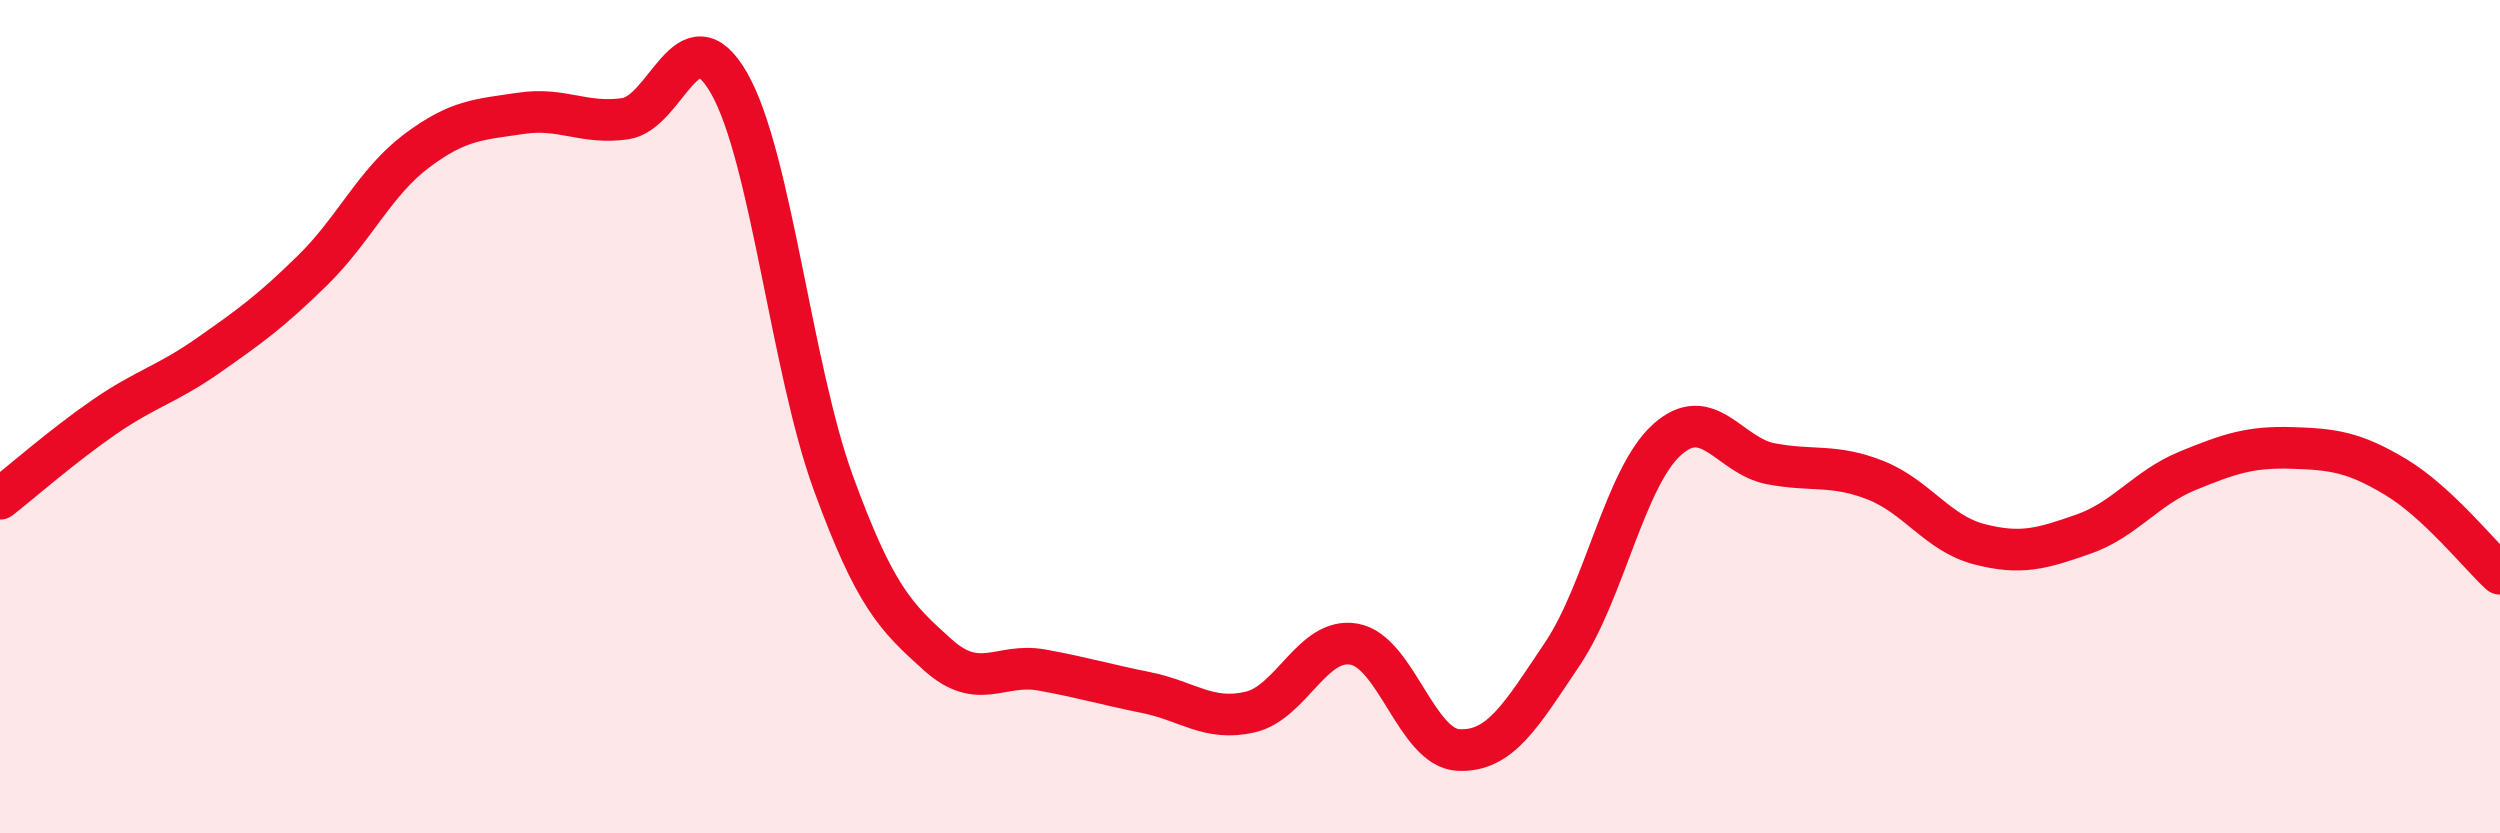 
    <svg width="60" height="20" viewBox="0 0 60 20" xmlns="http://www.w3.org/2000/svg">
      <path
        d="M 0,11.97 C 0.5,11.58 1.5,10.7 2.5,10.01 C 3.5,9.32 4,9.23 5,8.53 C 6,7.83 6.5,7.47 7.5,6.49 C 8.5,5.51 9,4.37 10,3.62 C 11,2.87 11.5,2.87 12.5,2.72 C 13.5,2.57 14,2.99 15,2.85 C 16,2.71 16.5,0.25 17.5,2 C 18.5,3.75 19,8.85 20,11.59 C 21,14.33 21.5,14.81 22.5,15.71 C 23.5,16.61 24,15.9 25,16.08 C 26,16.26 26.5,16.42 27.5,16.62 C 28.5,16.82 29,17.32 30,17.09 C 31,16.86 31.5,15.28 32.5,15.46 C 33.5,15.64 34,17.95 35,18 C 36,18.05 36.5,17.18 37.5,15.69 C 38.5,14.2 39,11.47 40,10.56 C 41,9.65 41.5,10.94 42.5,11.13 C 43.5,11.32 44,11.13 45,11.52 C 46,11.91 46.5,12.8 47.5,13.06 C 48.5,13.32 49,13.17 50,12.82 C 51,12.47 51.5,11.71 52.5,11.3 C 53.5,10.89 54,10.72 55,10.75 C 56,10.78 56.5,10.85 57.5,11.45 C 58.5,12.05 59.5,13.31 60,13.77L60 20L0 20Z"
        fill="#EB0A25"
        opacity="0.1"
        stroke-linecap="round"
        stroke-linejoin="round"
      />
      <path
        d="M 0,11.97 C 0.5,11.58 1.5,10.7 2.5,10.01 C 3.5,9.32 4,9.23 5,8.53 C 6,7.83 6.5,7.47 7.5,6.49 C 8.5,5.51 9,4.37 10,3.62 C 11,2.87 11.5,2.87 12.5,2.72 C 13.5,2.57 14,2.99 15,2.85 C 16,2.71 16.5,0.25 17.5,2 C 18.5,3.75 19,8.85 20,11.59 C 21,14.33 21.5,14.81 22.5,15.71 C 23.5,16.61 24,15.9 25,16.08 C 26,16.26 26.5,16.42 27.5,16.62 C 28.5,16.82 29,17.32 30,17.09 C 31,16.86 31.5,15.28 32.5,15.46 C 33.5,15.64 34,17.95 35,18 C 36,18.05 36.5,17.18 37.5,15.69 C 38.5,14.2 39,11.47 40,10.56 C 41,9.65 41.5,10.94 42.5,11.13 C 43.5,11.32 44,11.13 45,11.52 C 46,11.91 46.5,12.8 47.5,13.06 C 48.5,13.32 49,13.17 50,12.82 C 51,12.47 51.5,11.71 52.5,11.3 C 53.5,10.89 54,10.72 55,10.75 C 56,10.78 56.5,10.85 57.5,11.45 C 58.5,12.05 59.5,13.31 60,13.77"
        stroke="#EB0A25"
        stroke-width="1"
        fill="none"
        stroke-linecap="round"
        stroke-linejoin="round"
      />
    </svg>
  